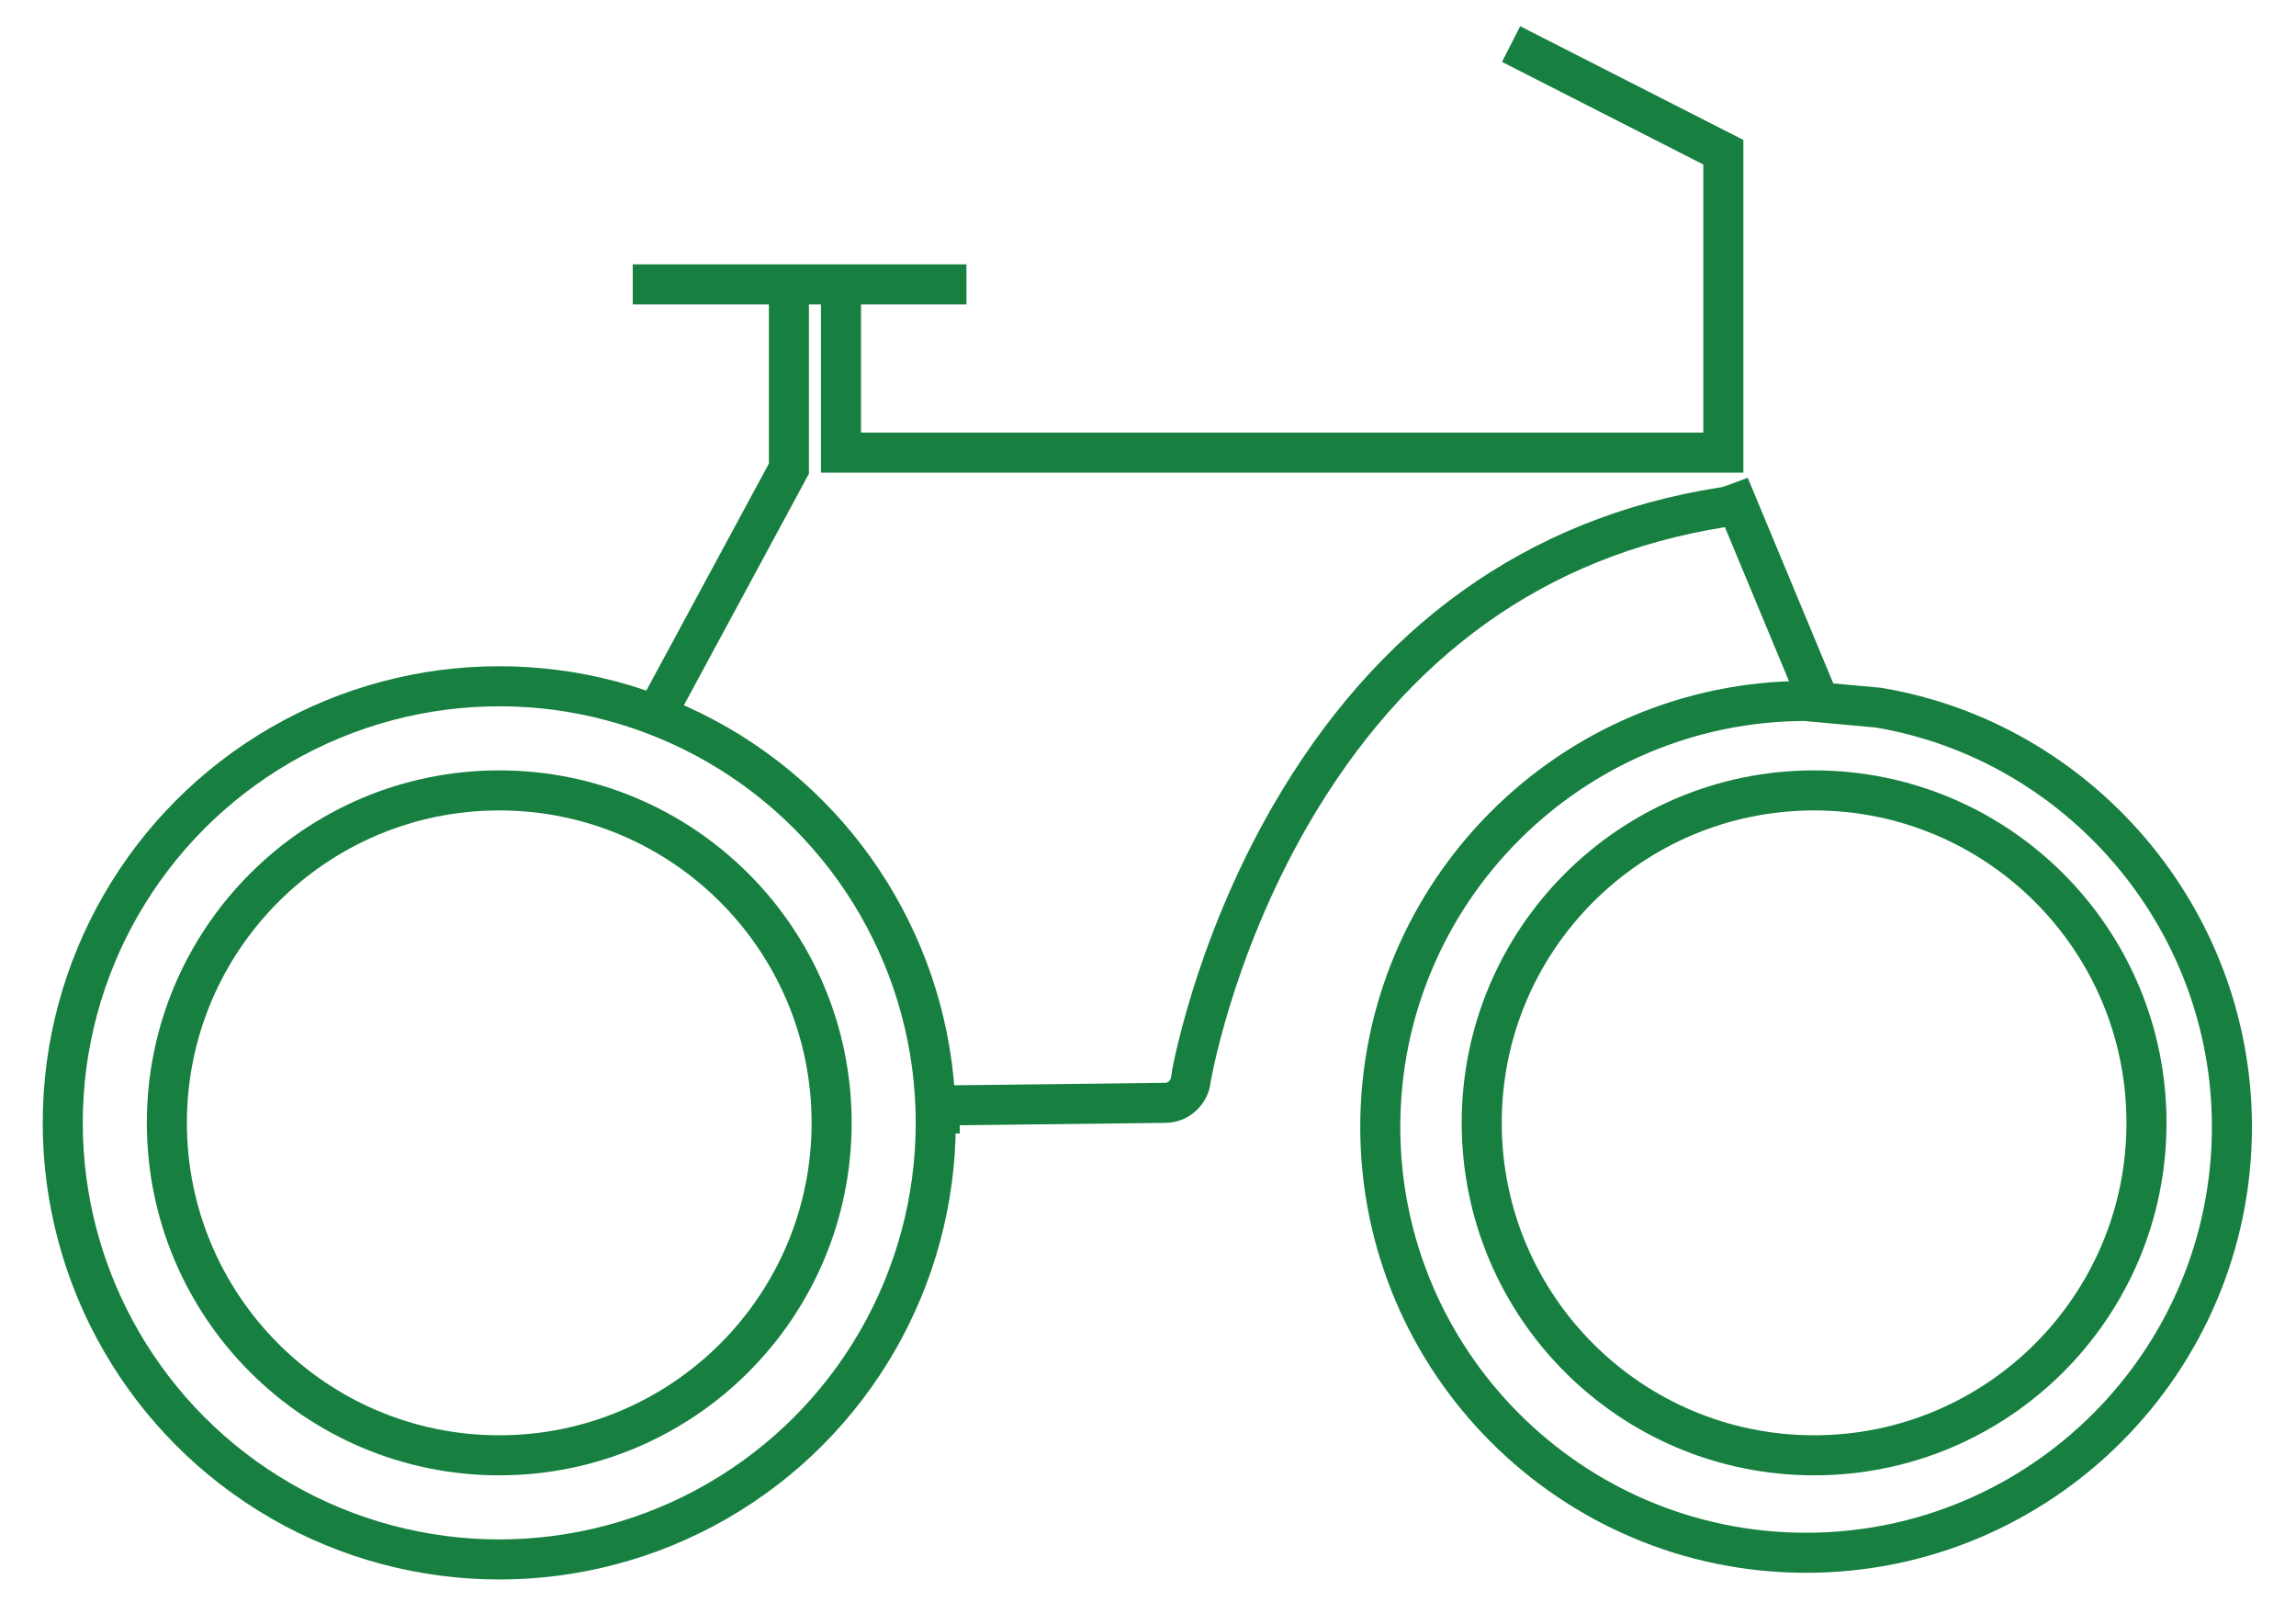 <?xml version="1.0" encoding="utf-8"?>
<!-- Generator: Adobe Illustrator 21.0.2, SVG Export Plug-In . SVG Version: 6.00 Build 0)  -->
<svg version="1.1" id="Layer_1" xmlns="http://www.w3.org/2000/svg" xmlns:xlink="http://www.w3.org/1999/xlink" x="0px" y="0px"
	 viewBox="0 0 172 120" style="enable-background:new 0 0 172 120;" xml:space="preserve">
<style type="text/css">
	.st0{fill:none;stroke:#178040;stroke-width:3;stroke-miterlimit:10;}
</style>
<g>
	<g>
		<path class="st0" d="M133.1,34.8 M70.4,84.9c0-0.7,0-1.4-0.1-2.1l17-0.2c1,0,1.8-0.8,1.9-1.7c0-0.1,1.6-9.6,7.4-19.7
			C104.2,48,115.1,40.2,129,38c0.3,0,1.1-0.3,1.1-0.3l6.2,14.9l4.4,0.4c15,2.5,26.5,15.7,26.5,31.4c0,17.6-14.3,31.9-31.9,31.9
			c-17.6,0-31.9-14.3-31.9-31.9c0-17.6,14.3-31.9,31.9-31.9c0.3,0,0.6,0,0.9,0 M59.1,22.1v12.6c0,0.1,0,0.2,0,0.4L49,53.8
			 M113.2,3.3l15.9,8.1v22.5H63V22.1"/>
	</g>
	<g>
		<path class="st0" d="M47.4,21.3h25"/>
	</g>
	<circle class="st0" cx="37.4" cy="84.1" r="32.7"/>
	<circle class="st0" cx="37.4" cy="84.1" r="24.9"/>
	<circle class="st0" cx="135.9" cy="84.1" r="24.9"/>
</g>
</svg>
